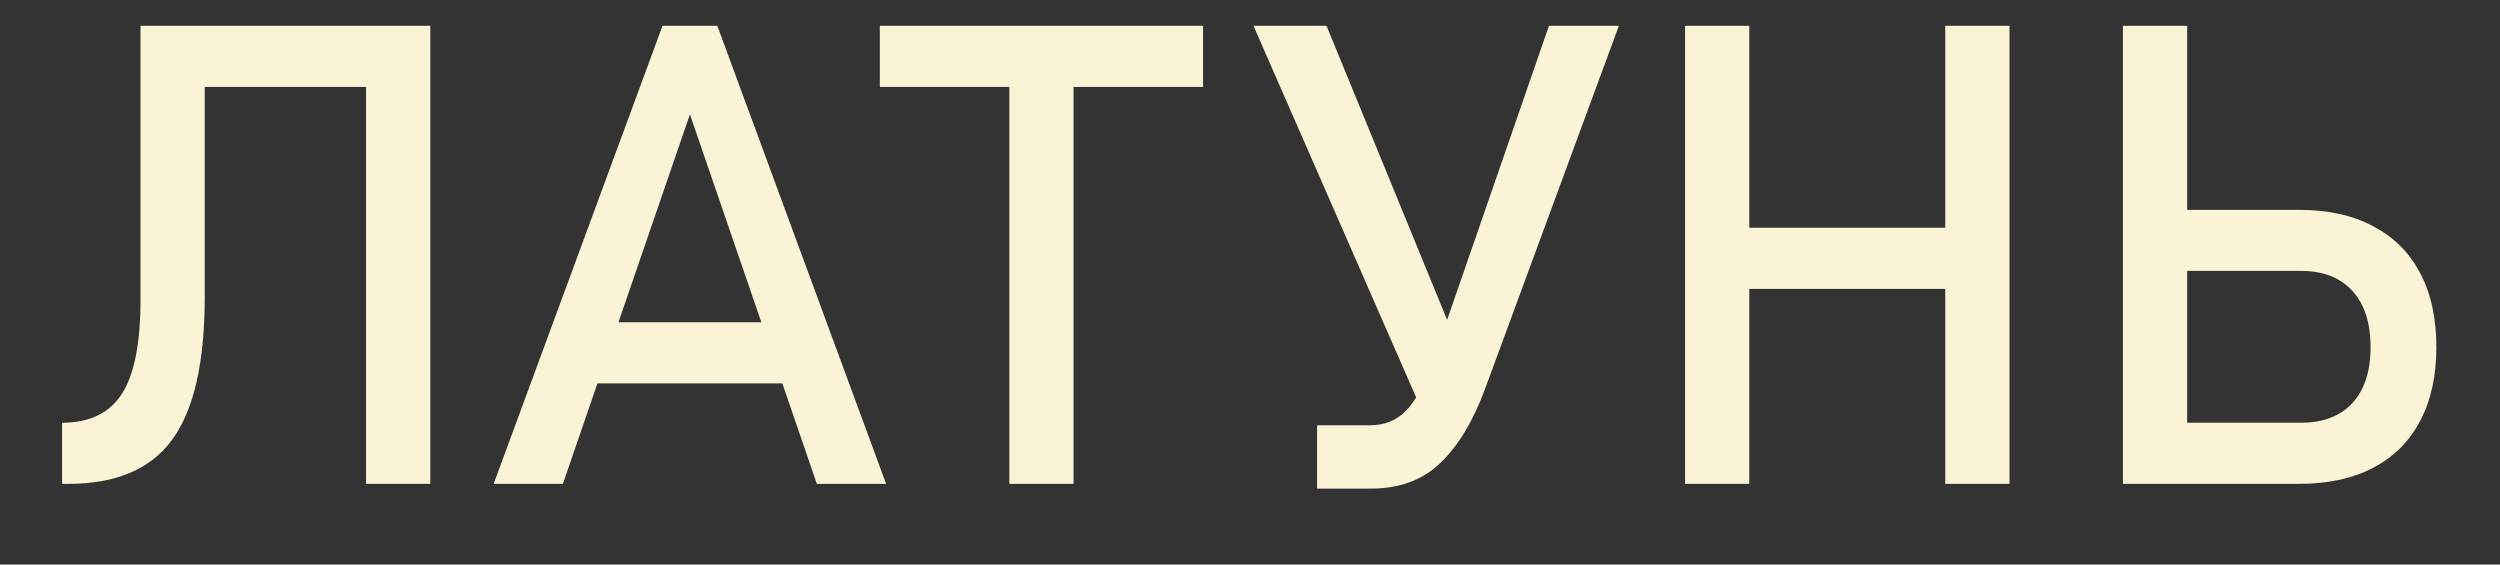 <?xml version="1.0" encoding="UTF-8"?> <svg xmlns="http://www.w3.org/2000/svg" width="31" height="7" viewBox="0 0 31 7" fill="none"><rect x="0" y="0" width="31" height="7" fill="#333333" stroke="none"/><path d="M0.77 6V5.242C1.111 5.242 1.358 5.122 1.512 4.883C1.665 4.643 1.742 4.257 1.742 3.723V0.32H2.539V3.676C2.539 4.491 2.405 5.082 2.137 5.449C1.871 5.816 1.441 6 0.848 6H0.77ZM4.539 6V0.32H5.336V6H4.539ZM2.238 1.078V0.32H4.961V1.078H2.238ZM6.121 6L8.215 0.32H8.895L10.988 6H10.129L8.555 1.418L6.98 6H6.121ZM7.086 4.754V3.996H10.074V4.754H7.086ZM12.516 6V0.785H13.312V6H12.516ZM10.91 1.078V0.32H14.918V1.078H10.91ZM17.602 5.023L15.543 0.32H16.449L18.117 4.387L17.602 5.023ZM20.074 0.32L18.414 4.824C18.266 5.225 18.081 5.531 17.859 5.742C17.641 5.953 17.352 6.059 16.992 6.059H16.332V5.273H16.992C17.174 5.273 17.326 5.21 17.445 5.082C17.565 4.952 17.668 4.763 17.754 4.516L19.207 0.32H20.074ZM24.121 6V0.32H24.918V6H24.121ZM20.895 6V0.32H21.691V6H20.895ZM21.391 3.582V2.824H24.543V3.582H21.391ZM26.734 6V5.242H28.531C28.805 5.242 29.017 5.161 29.168 5C29.319 4.836 29.395 4.604 29.395 4.305C29.395 4.003 29.319 3.77 29.168 3.605C29.017 3.441 28.805 3.359 28.531 3.359H26.734V2.602H28.504C28.866 2.602 29.173 2.669 29.426 2.805C29.681 2.938 29.875 3.13 30.008 3.383C30.143 3.635 30.211 3.943 30.211 4.305C30.211 4.664 30.143 4.97 30.008 5.223C29.875 5.475 29.681 5.668 29.426 5.801C29.173 5.934 28.866 6 28.504 6H26.734ZM26.324 6V0.32H27.121V6H26.324Z" fill="#FAF3D6"></path></svg> 